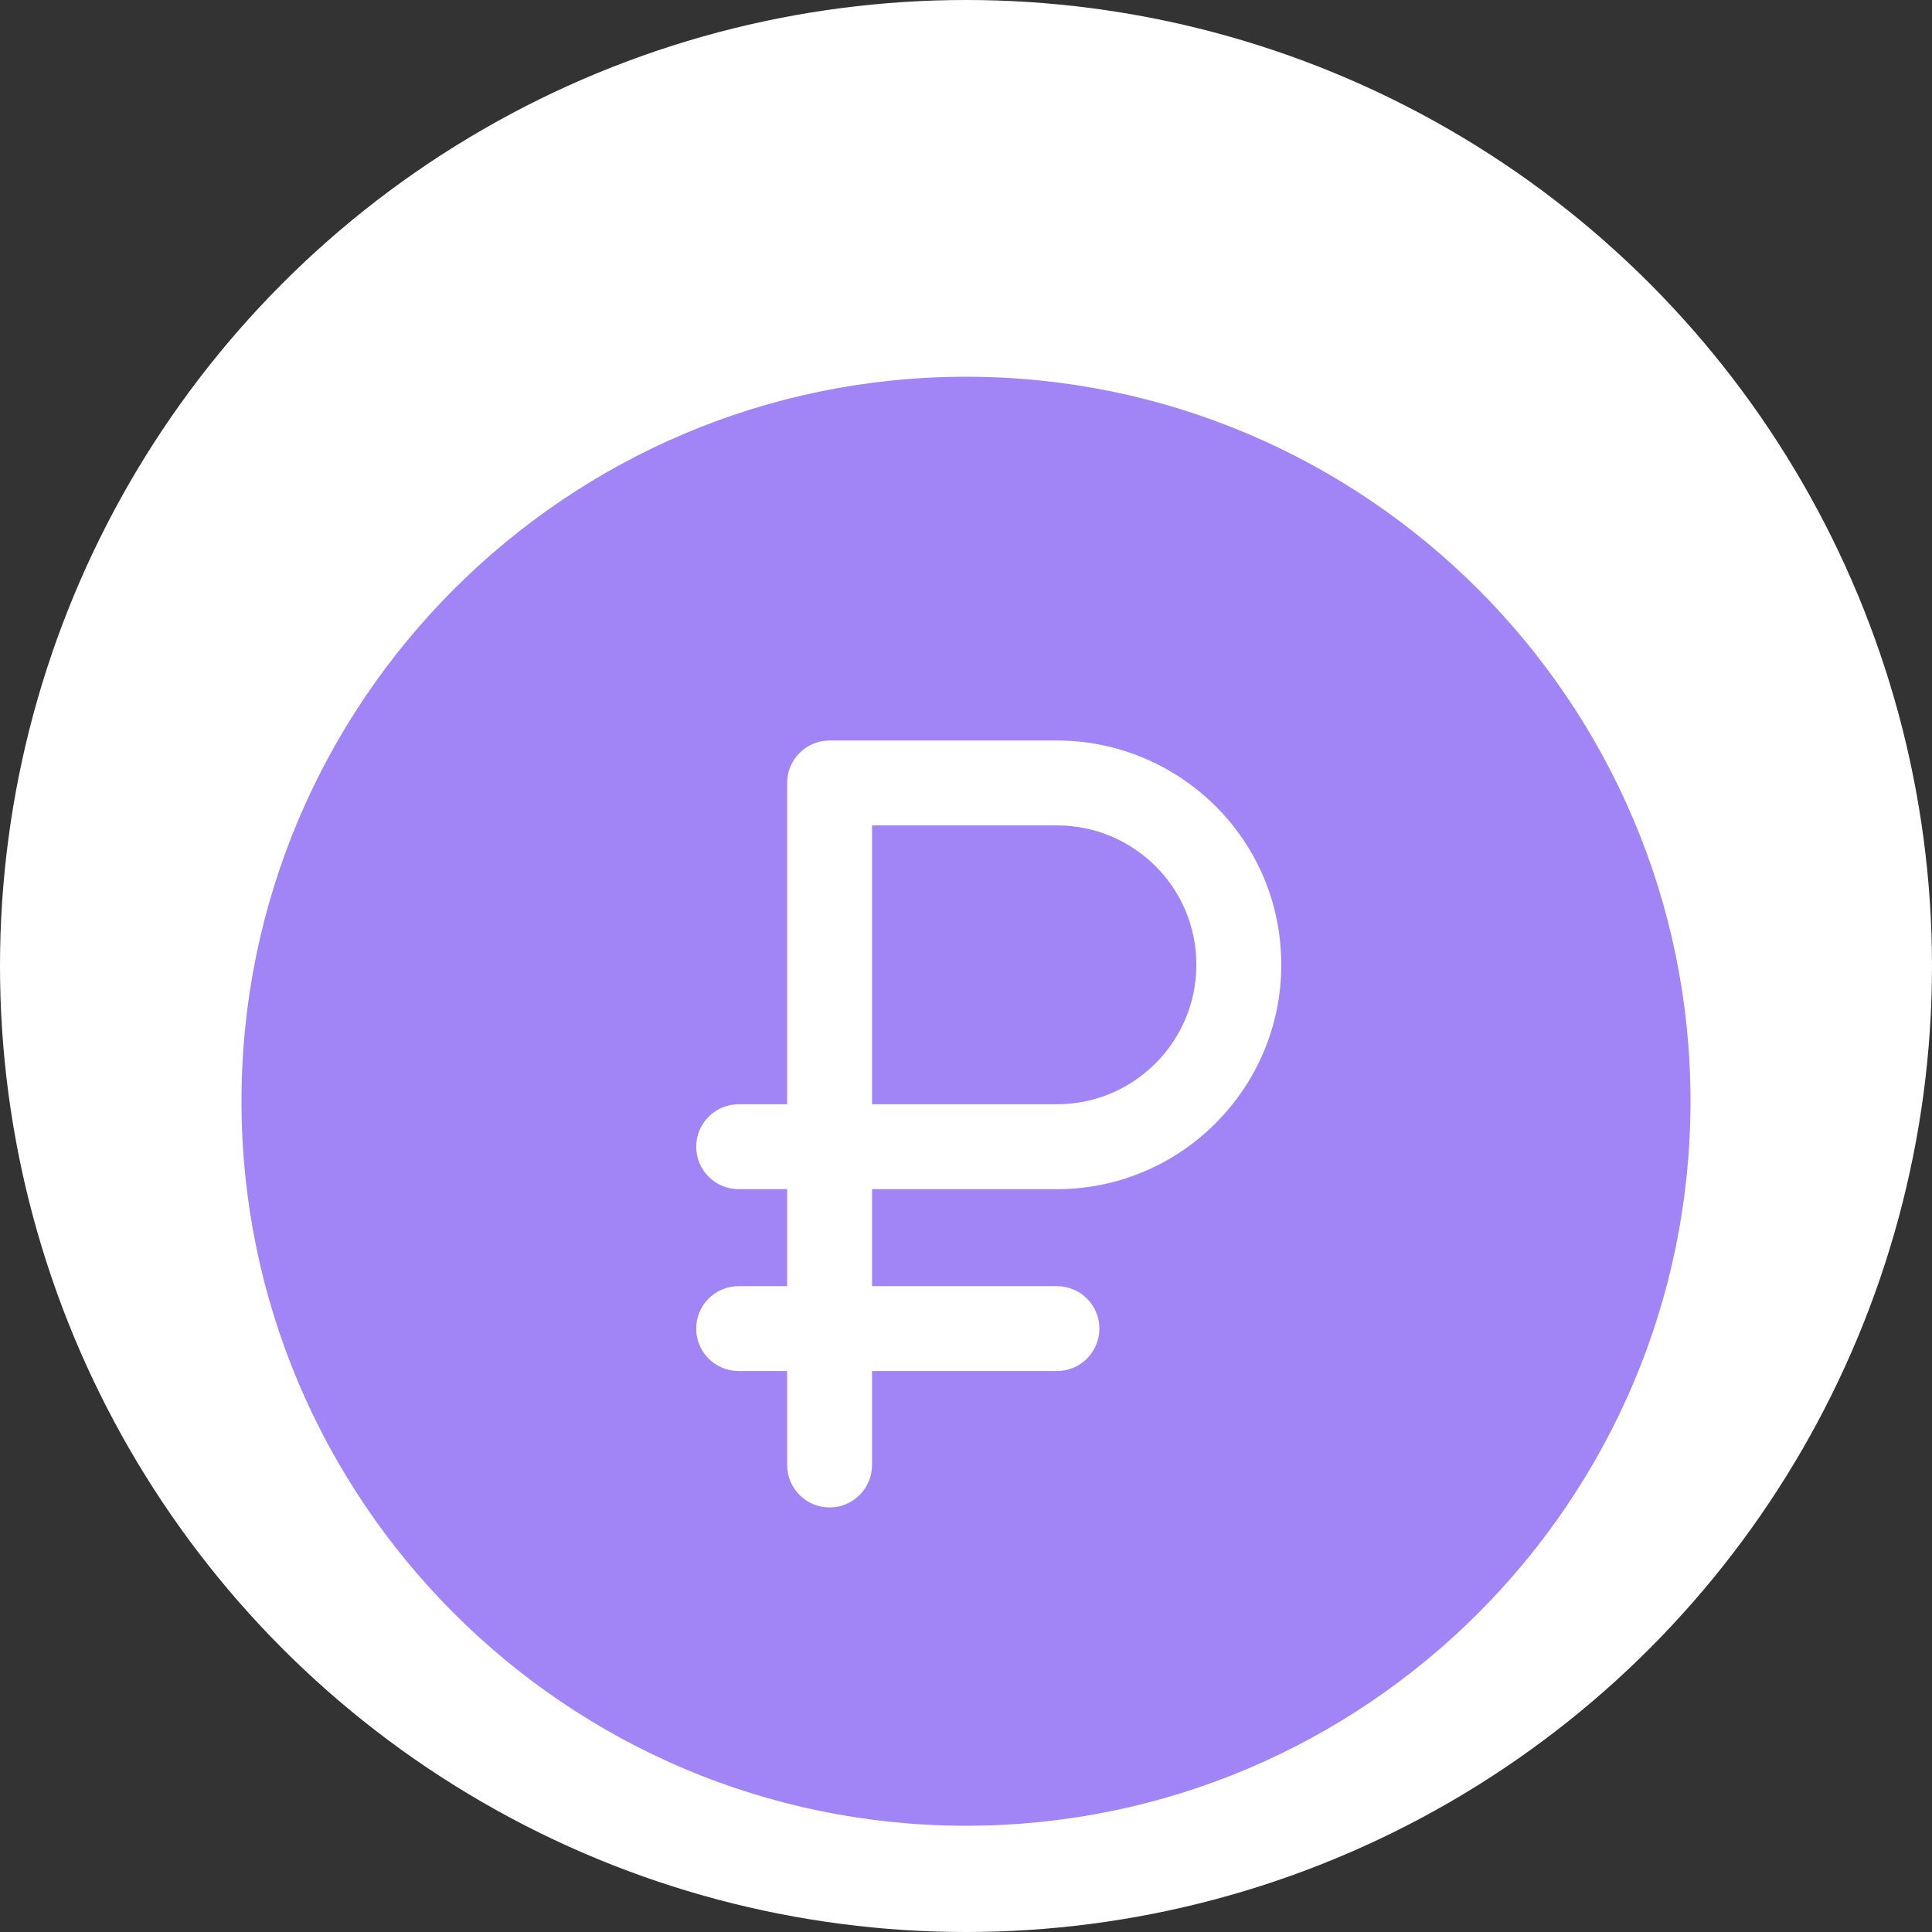 <svg width="200" height="200" viewBox="0 0 200 200" fill="none" xmlns="http://www.w3.org/2000/svg">
<rect x="0" y="0" width="200" height="200" fill="#333333" stroke="none"/>
<circle cx="100" cy="100" r="100" fill="white"/>
<g clip-path="url(#clip0_140_150)">
<path d="M109.414 85.445H90.273V114.312H109.414C117.373 114.312 123.848 107.837 123.848 99.879C123.848 91.805 117.303 85.445 109.414 85.445Z" fill="#A184F5"/>
<path d="M100 39C58.645 39 25 72.645 25 114C25 155.355 58.645 189 100 189C141.355 189 175 155.355 175 114C175 72.645 141.355 39 100 39ZM109.414 123.101H90.273V133.141H109.414C111.841 133.141 113.809 135.108 113.809 137.535C113.809 139.962 111.841 141.93 109.414 141.93H90.273V151.656C90.273 154.083 88.306 156.051 85.879 156.051C83.452 156.051 81.484 154.083 81.484 151.656V141.93H76.465C74.038 141.93 72.07 139.962 72.07 137.535C72.07 135.108 74.038 133.141 76.465 133.141H81.484V123.101H76.465C74.038 123.101 72.07 121.134 72.07 118.707C72.07 116.28 74.038 114.312 76.465 114.312H81.484V81.051C81.484 78.624 83.452 76.656 85.879 76.656H109.414C121.949 76.656 132.637 86.757 132.637 99.879C132.637 112.684 122.219 123.101 109.414 123.101Z" fill="#A184F5"/>
</g>
<defs>
<clipPath id="clip0_140_150">
<rect width="150" height="150" fill="white" transform="translate(25 39)"/>
</clipPath>
</defs>
</svg>
